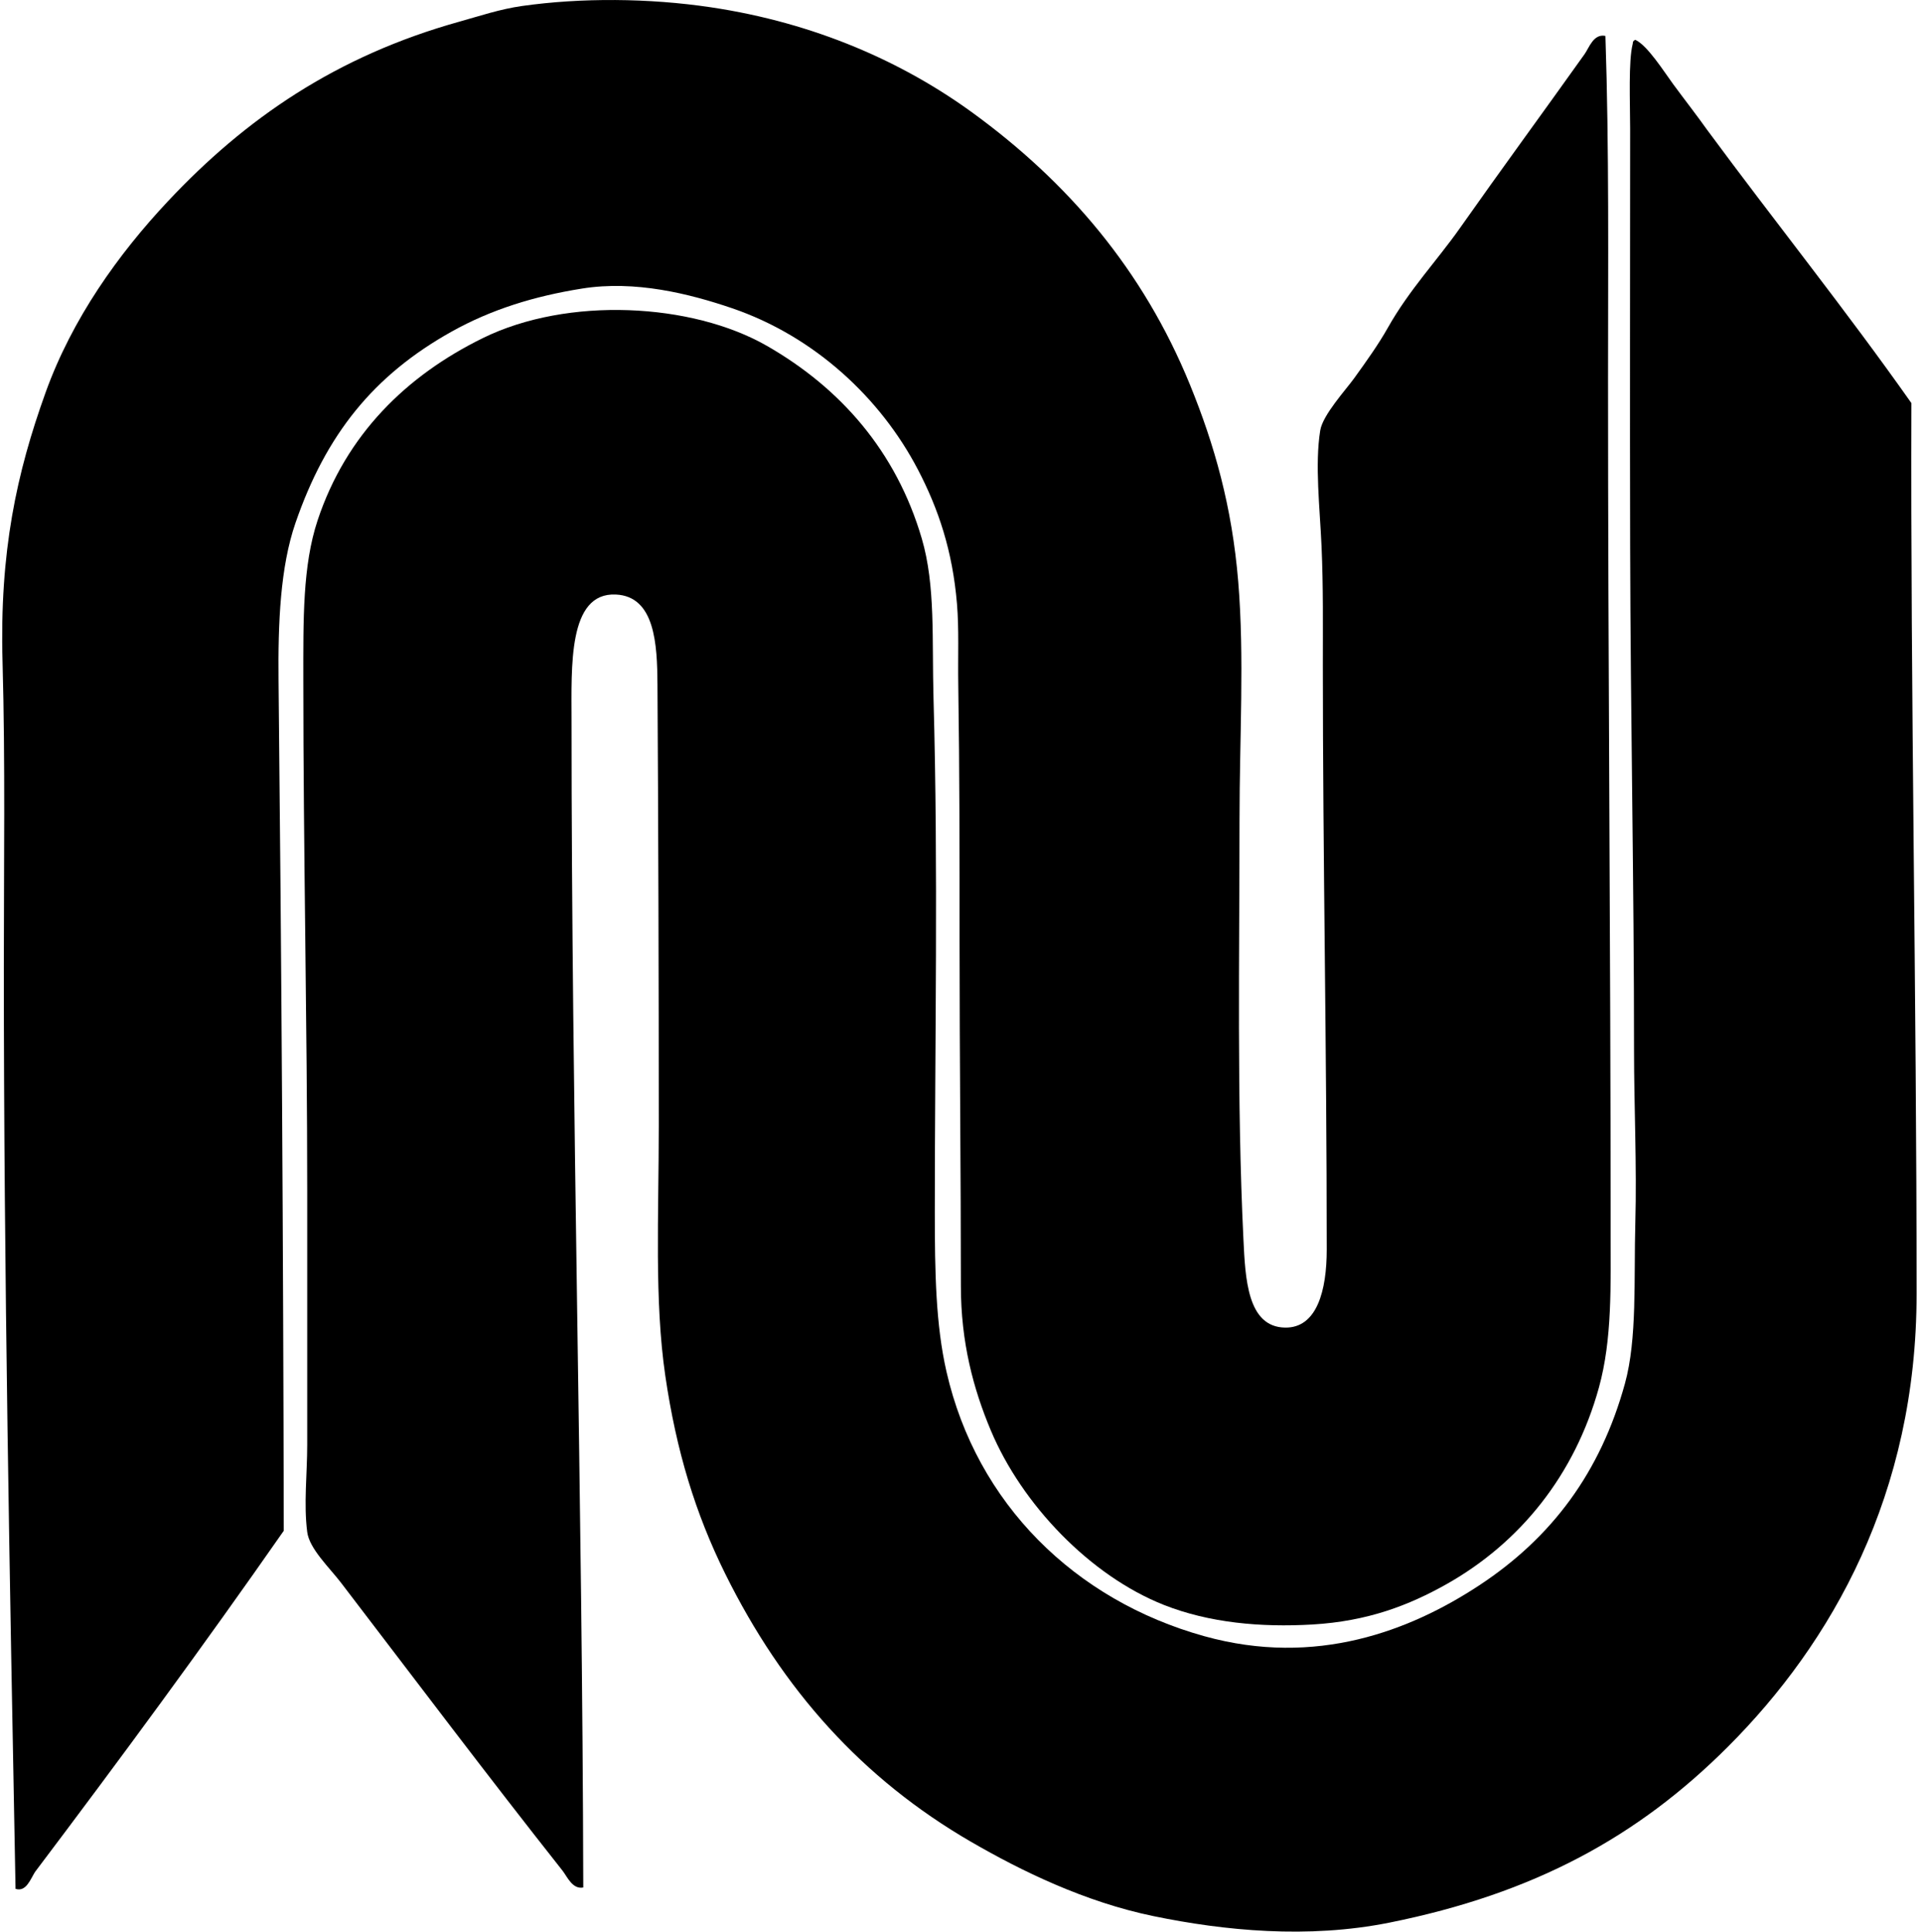 <svg xmlns="http://www.w3.org/2000/svg" width="199" height="200" fill="none" viewBox="0 0 199 200">
  <path fill="#000" fill-rule="evenodd" d="M166.222 3.72c.39 11.695.271 23.693.271 35.59-.003 29.191.268 57.837.268 87.903.003 5.966.171 11.437-1.211 16.446-2.505 9.071-8.172 16.076-15.774 20.358-3.879 2.184-8.15 3.843-13.886 4.18-5.35.312-10.68-.171-15.371-2.021-7.646-3.021-14.715-10.414-17.93-18.066-1.819-4.329-3.102-9.139-3.102-14.964 0-11.503-.136-23.493-.136-35.593 0-9.059.003-17.543-.135-26.69-.044-2.942.086-5.732-.135-8.36-.457-5.458-1.914-9.804-4.045-13.887-3.86-7.395-10.696-13.795-19.28-16.717-4.373-1.487-10.004-2.902-15.503-2.02-4.957.79-9.396 2.167-13.482 4.448-8.1 4.522-13.021 10.66-16.178 19.815-1.57 4.553-1.816 10.32-1.753 16.314.304 28.9.49 58.579.54 88.035-8.363 11.995-16.997 23.719-25.752 35.322-.464.721-.918 2.115-2.02 1.753-.603-31.939-1.212-63.658-1.212-95.453 0-10.59.155-21.181-.132-31.546-.321-11.475 1.46-19.591 4.448-27.907 2.764-7.69 7.56-14.37 12.672-19.819 8.028-8.561 17.425-15.044 30.2-18.605C49.69 1.65 51.758.946 54.055.62 60.17-.246 67.17-.205 73.603.755 84.44 2.372 93.538 6.46 100.7 11.675c9.839 7.16 17.66 16.26 22.514 28.175 2.53 6.209 4.344 12.587 4.988 20.358.652 7.879.135 16.128.135 24.67 0 13.731-.285 29.265.404 43.411.196 4.061.395 9.106 4.315 9.167 3.306.052 4.313-3.848 4.313-8.089 0-20.858-.404-40.406-.404-60.534 0-3.934.05-8.092-.135-12.266-.177-4.023-.703-8.462-.136-12 .257-1.601 2.64-4.192 3.506-5.394 1.332-1.847 2.537-3.539 3.505-5.256 2.181-3.878 5.15-7.03 7.414-10.245 4.426-6.286 8.537-11.879 12.944-18.066.472-.663.926-2.145 2.159-1.885Z" clip-rule="evenodd"/>
  <path fill="#000" fill-rule="evenodd" d="M169.32 4.124c1.269.583 3.005 3.353 3.909 4.58 1.316 1.784 2.485 3.277 3.508 4.72 7 9.493 14.348 18.635 21.165 28.311-.097 29.956.539 61.361.539 92.215 0 20.764-8.791 36.157-19.548 46.916-9.308 9.308-20.053 15.191-35.053 18.202-8.418 1.686-17.063.84-24.402-.675-7.169-1.479-13.732-4.708-18.874-7.682-11.284-6.533-19.542-15.769-25.48-27.775-3.085-6.237-5.062-12.706-6.2-20.491-1.14-7.782-.675-16.639-.675-25.884 0-14.665-.047-31.075-.136-45.702-.025-4.136-.251-9.115-4.312-9.303-4.968-.23-4.584 7.476-4.584 13.076 0 40.674 1.128 80.561 1.214 120.795-1.128.218-1.664-1.131-2.157-1.753-7.718-9.764-15.157-19.644-22.92-29.793-1.186-1.553-3.282-3.522-3.505-5.258-.374-2.911 0-6.037 0-9.031v-26.293c0-17.032-.404-35.403-.404-52.847 0-6.338-.08-11.873 1.482-16.584 2.944-8.86 9.18-14.975 17.12-18.87 8.775-4.31 21.619-3.646 29.39.807C87.013 40.17 92.79 46.72 95.439 55.76c1.435 4.885 1.042 10.42 1.216 16.582.495 17.723.133 35.427.133 53.119 0 6.314.094 11.689 1.214 16.582 3.126 13.643 13.286 23.639 26.694 27.366 11.563 3.215 21.322-.573 28.446-5.256 7.533-4.954 12.57-11.716 15.1-20.897 1.28-4.649.915-10.806 1.078-16.719.16-5.739-.135-12.255-.135-17.663 0-17.681-.36-34.288-.404-52.307-.036-14.97 0-28.543 0-43.275 0-2.62-.194-6.994.271-8.766-.006-.227.099-.346.268-.401Z" clip-rule="evenodd"/>
</svg>
